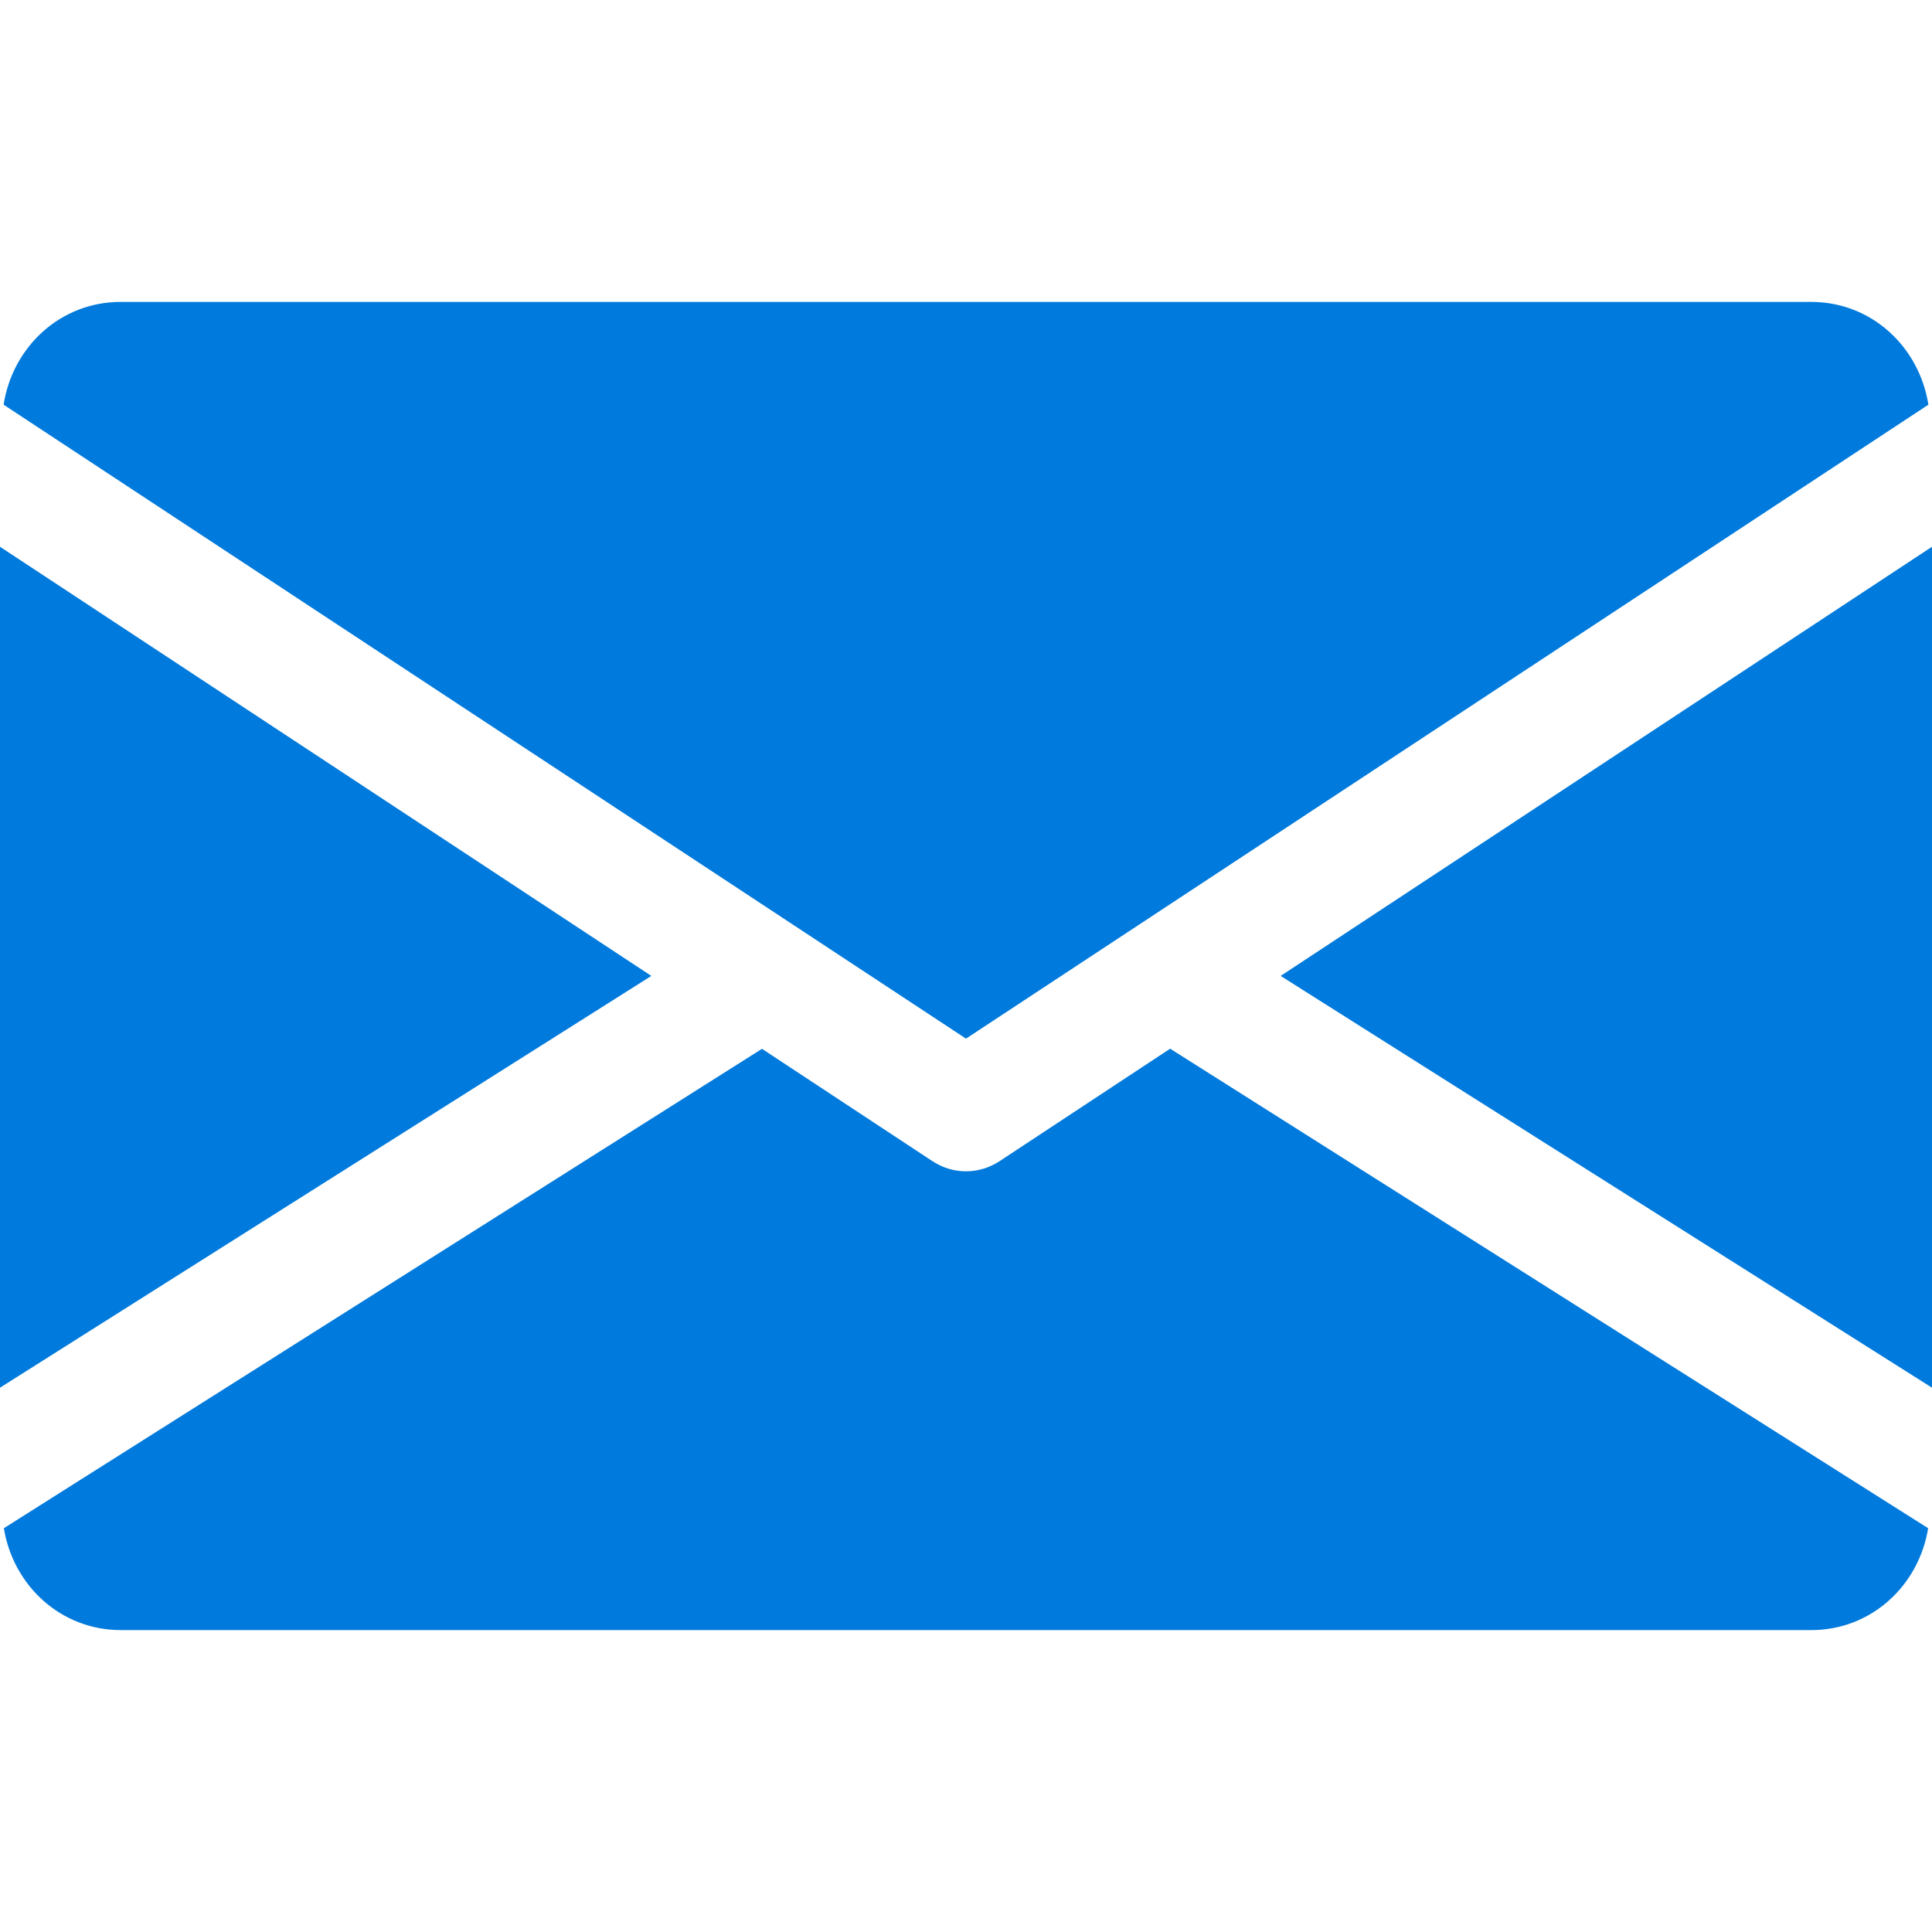 <?xml version="1.0" encoding="UTF-8"?> <svg xmlns="http://www.w3.org/2000/svg" width="15" height="15" viewBox="0 0 15 15" fill="none"> <g clip-path="url(#clip0)"> <path d="M5.057 7.577L-0 10.774V4.245L5.057 7.577Z" fill="#007ADC"></path> <path d="M15 4.245V10.774L9.943 7.577L15 4.245Z" fill="#007ADC"></path> <path d="M0.937 2.344H14.062C14.53 2.344 14.901 2.692 14.972 3.142L7.5 8.064L0.028 3.142C0.098 2.692 0.469 2.344 0.937 2.344Z" fill="#007ADC"></path> <path d="M5.916 8.143L7.242 9.017C7.321 9.068 7.41 9.094 7.5 9.094C7.59 9.094 7.679 9.068 7.758 9.017L9.085 8.142L14.97 11.865C14.898 12.31 14.529 12.656 14.063 12.656H0.938C0.472 12.656 0.102 12.31 0.03 11.865L5.916 8.143Z" fill="#007ADC"></path> </g> <defs> <clipPath id="clip0"> <rect width="15" height="15" fill="white" transform="matrix(-1 0 0 1 15 0)"></rect> </clipPath> </defs> </svg> 